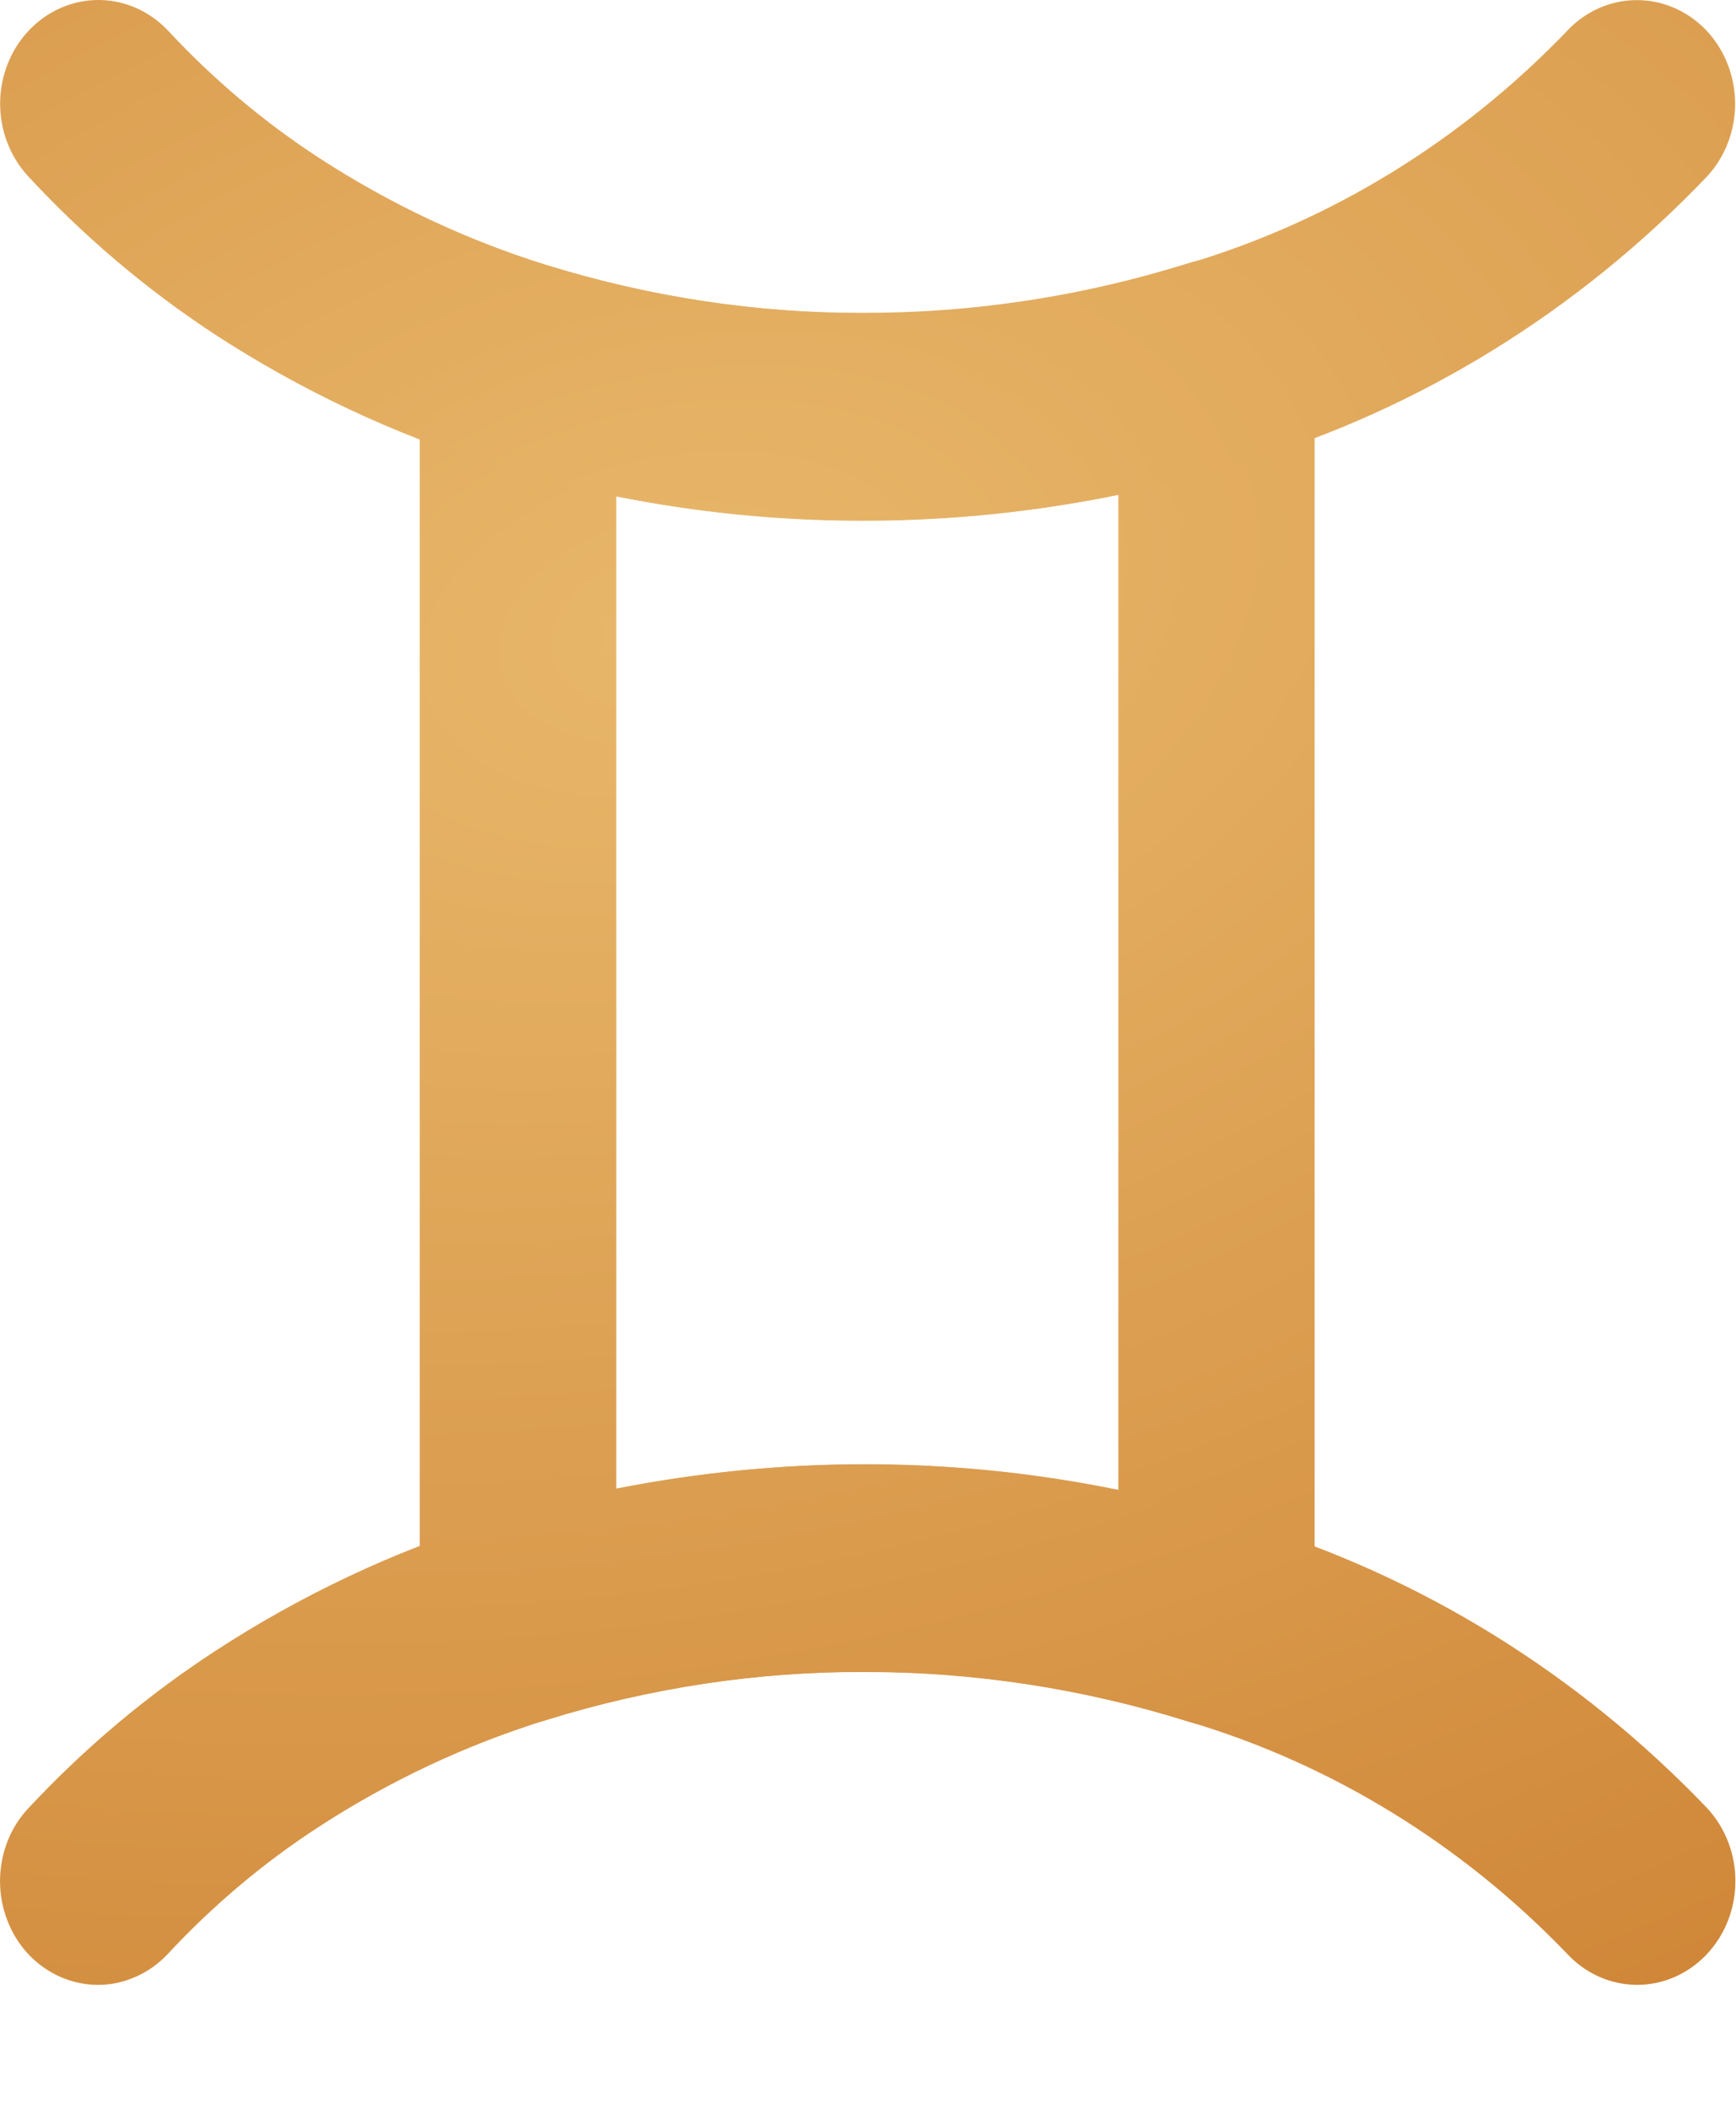 <?xml version="1.0" encoding="UTF-8"?> <svg xmlns="http://www.w3.org/2000/svg" width="14" height="17" viewBox="0 0 14 17" fill="none"> <path d="M9.813 13.916C9.736 13.915 9.659 13.903 9.586 13.879C8.733 13.612 7.848 13.477 6.959 13.479C6.094 13.476 5.233 13.606 4.404 13.866C4.286 13.903 4.161 13.911 4.039 13.888C3.918 13.865 3.803 13.813 3.704 13.735C3.605 13.657 3.524 13.556 3.469 13.439C3.414 13.323 3.385 13.194 3.385 13.064V2.939C3.385 2.809 3.414 2.68 3.469 2.564C3.524 2.447 3.605 2.346 3.704 2.268C3.803 2.19 3.918 2.138 4.039 2.115C4.161 2.092 4.286 2.1 4.404 2.137C5.234 2.395 6.094 2.525 6.959 2.522C7.847 2.524 8.731 2.389 9.583 2.122C9.701 2.085 9.826 2.077 9.947 2.1C10.069 2.122 10.184 2.174 10.283 2.252C10.382 2.33 10.462 2.431 10.517 2.547C10.573 2.664 10.602 2.792 10.602 2.922V13.079C10.602 13.301 10.518 13.514 10.37 13.671C10.222 13.828 10.02 13.916 9.81 13.916H9.813ZM6.959 11.806C7.651 11.805 8.341 11.874 9.019 12.013V3.989C8.341 4.127 7.651 4.196 6.96 4.195C6.293 4.196 5.626 4.131 4.97 4.001V12C5.626 11.871 6.292 11.806 6.959 11.806Z" fill="url(#paint0_radial_2_249)"></path> <path d="M6.959 4.198C5.94 4.199 4.927 4.045 3.95 3.741C3.169 3.497 2.422 3.145 1.73 2.694C1.183 2.335 0.678 1.908 0.228 1.422C0.081 1.264 -0.001 1.05 0.001 0.828C0.003 0.606 0.089 0.394 0.239 0.239C0.389 0.084 0.591 -0.002 0.801 4.20295e-05C1.011 0.002 1.212 0.093 1.359 0.251C1.723 0.642 2.131 0.985 2.573 1.273C3.147 1.646 3.764 1.936 4.41 2.137C6.103 2.66 7.902 2.655 9.591 2.122C10.738 1.779 11.785 1.136 12.635 0.252C12.781 0.094 12.982 0.003 13.192 0.001C13.402 -0.002 13.604 0.084 13.755 0.239C13.905 0.394 13.99 0.606 13.993 0.828C13.995 1.05 13.914 1.263 13.767 1.422C12.728 2.51 11.444 3.302 10.037 3.724C9.038 4.039 8.001 4.199 6.959 4.198Z" fill="url(#paint1_radial_2_249)"></path> <path d="M0.787 16.001C0.632 16 0.48 15.951 0.35 15.859C0.221 15.768 0.12 15.638 0.061 15.486C0.001 15.334 -0.015 15.167 0.015 15.005C0.044 14.844 0.118 14.695 0.228 14.578C0.681 14.092 1.188 13.666 1.738 13.308C2.43 12.857 3.177 12.505 3.958 12.262C5.946 11.646 8.061 11.651 10.046 12.277C11.451 12.701 12.732 13.493 13.77 14.579C13.916 14.738 13.998 14.952 13.995 15.174C13.993 15.395 13.907 15.607 13.757 15.762C13.607 15.917 13.405 16.003 13.195 16.001C12.985 15.998 12.784 15.908 12.637 15.749C11.786 14.864 10.737 14.221 9.587 13.879C7.897 13.347 6.097 13.342 4.405 13.866C3.759 14.066 3.141 14.356 2.568 14.729C2.126 15.016 1.718 15.36 1.354 15.751C1.28 15.83 1.192 15.893 1.094 15.936C0.997 15.979 0.893 16.002 0.787 16.001Z" fill="url(#paint2_radial_2_249)"></path> <defs> <radialGradient id="paint0_radial_2_249" cx="0" cy="0" r="1" gradientUnits="userSpaceOnUse" gradientTransform="translate(5.405 5.067) rotate(75.595) scale(17.072 28.202)"> <stop stop-color="#E8B76A"></stop> <stop offset="1" stop-color="#C87728"></stop> </radialGradient> <radialGradient id="paint1_radial_2_249" cx="0" cy="0" r="1" gradientUnits="userSpaceOnUse" gradientTransform="translate(5.405 5.067) rotate(75.595) scale(17.072 28.202)"> <stop stop-color="#E8B76A"></stop> <stop offset="1" stop-color="#C87728"></stop> </radialGradient> <radialGradient id="paint2_radial_2_249" cx="0" cy="0" r="1" gradientUnits="userSpaceOnUse" gradientTransform="translate(5.405 5.067) rotate(75.595) scale(17.072 28.202)"> <stop stop-color="#E8B76A"></stop> <stop offset="1" stop-color="#C87728"></stop> </radialGradient> </defs> </svg> 